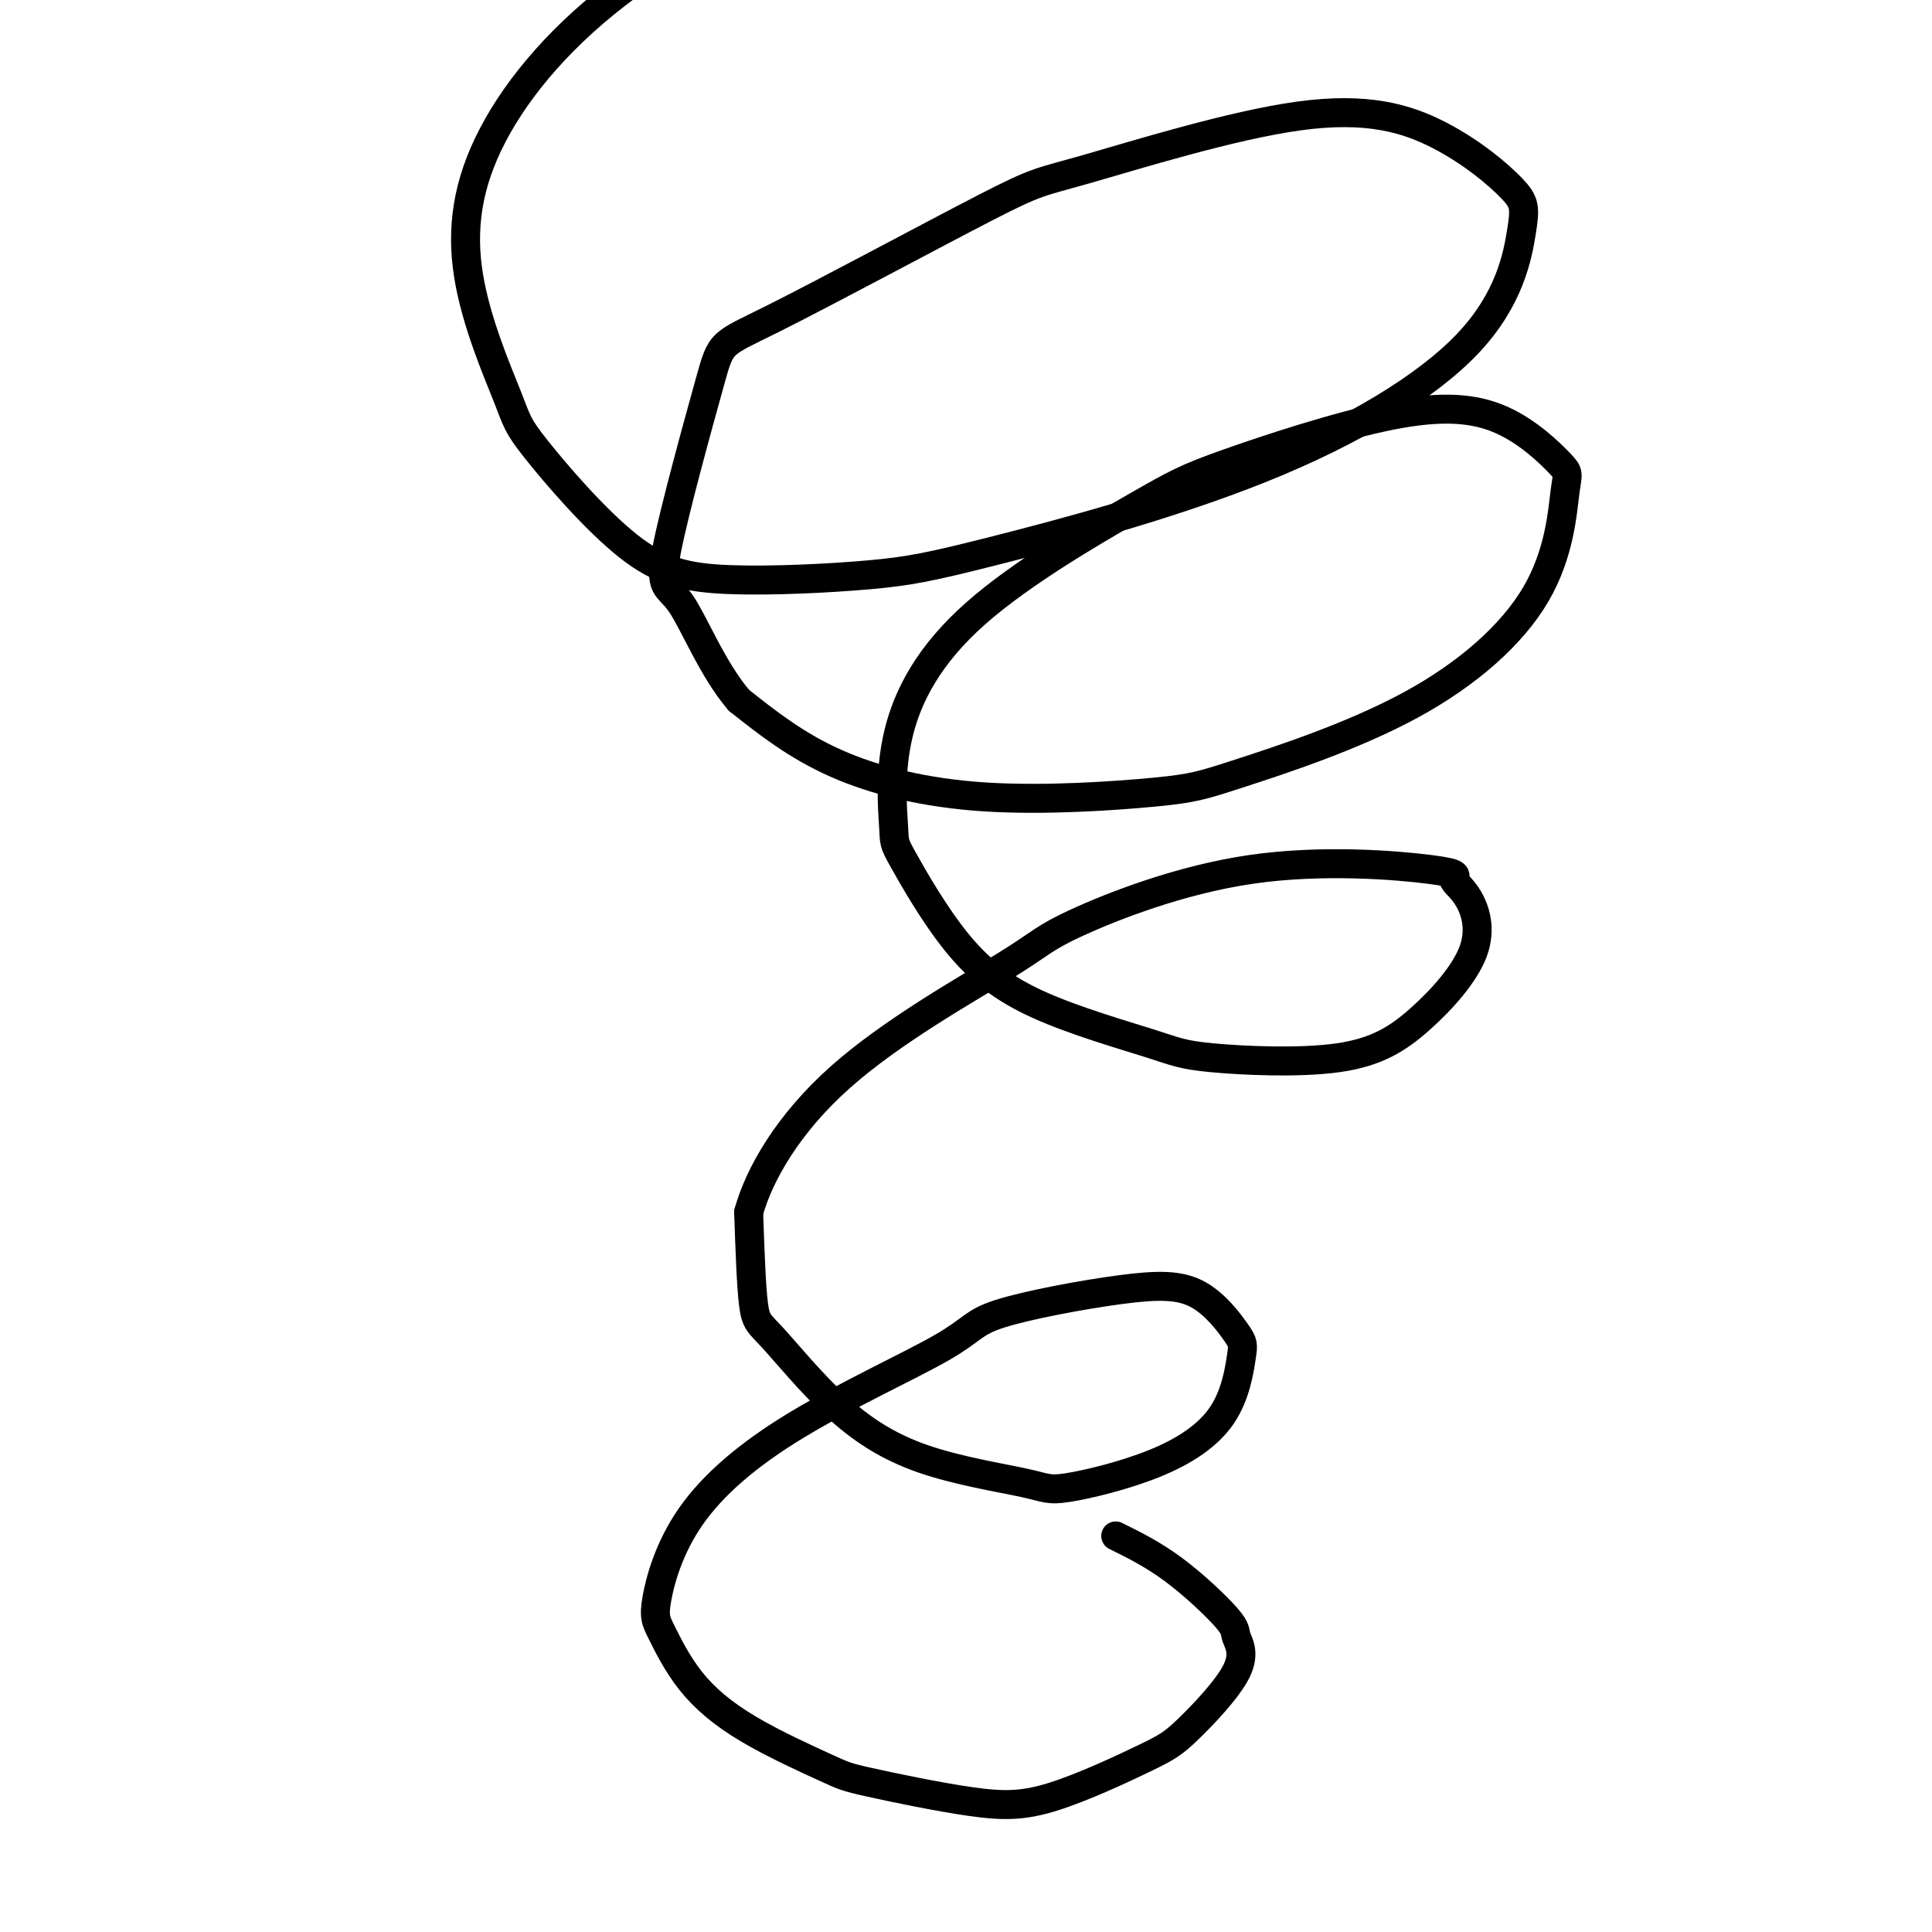<svg viewBox='0 0 400 400' version='1.1' xmlns='http://www.w3.org/2000/svg' xmlns:xlink='http://www.w3.org/1999/xlink'><g fill='none' stroke='#000000' stroke-width='6' stroke-linecap='round' stroke-linejoin='round'><path d='M231,318c3.868,1.914 7.735,3.829 12,7c4.265,3.171 8.926,7.600 11,10c2.074,2.400 1.561,2.773 2,4c0.439,1.227 1.829,3.310 0,7c-1.829,3.690 -6.878,8.989 -10,12c-3.122,3.011 -4.316,3.733 -9,6c-4.684,2.267 -12.856,6.077 -19,8c-6.144,1.923 -10.259,1.958 -17,1c-6.741,-0.958 -16.107,-2.910 -21,-4c-4.893,-1.090 -5.314,-1.317 -9,-3c-3.686,-1.683 -10.636,-4.822 -16,-8c-5.364,-3.178 -9.142,-6.396 -12,-10c-2.858,-3.604 -4.797,-7.594 -6,-10c-1.203,-2.406 -1.670,-3.229 -1,-7c0.670,-3.771 2.476,-10.489 7,-17c4.524,-6.511 11.764,-12.816 22,-19c10.236,-6.184 23.468,-12.246 30,-16c6.532,-3.754 6.365,-5.201 12,-7c5.635,-1.799 17.074,-3.952 25,-5c7.926,-1.048 12.340,-0.992 16,1c3.660,1.992 6.564,5.918 8,8c1.436,2.082 1.402,2.319 1,5c-0.402,2.681 -1.173,7.807 -4,12c-2.827,4.193 -7.708,7.453 -14,10c-6.292,2.547 -13.993,4.381 -18,5c-4.007,0.619 -4.320,0.021 -9,-1c-4.680,-1.021 -13.726,-2.467 -21,-5c-7.274,-2.533 -12.774,-6.153 -18,-11c-5.226,-4.847 -10.176,-10.920 -13,-14c-2.824,-3.080 -3.521,-3.166 -4,-7c-0.479,-3.834 -0.739,-11.417 -1,-19'/><path d='M155,251c2.214,-7.984 8.250,-18.445 19,-28c10.750,-9.555 26.216,-18.205 34,-23c7.784,-4.795 7.887,-5.737 15,-9c7.113,-3.263 21.235,-8.849 36,-11c14.765,-2.151 30.174,-0.869 37,0c6.826,0.869 5.068,1.323 5,2c-0.068,0.677 1.553,1.577 3,4c1.447,2.423 2.721,6.371 1,11c-1.721,4.629 -6.435,9.941 -11,14c-4.565,4.059 -8.981,6.866 -17,8c-8.019,1.134 -19.641,0.594 -26,0c-6.359,-0.594 -7.454,-1.242 -13,-3c-5.546,-1.758 -15.543,-4.624 -23,-8c-7.457,-3.376 -12.374,-7.261 -17,-13c-4.626,-5.739 -8.959,-13.333 -11,-17c-2.041,-3.667 -1.788,-3.408 -2,-7c-0.212,-3.592 -0.888,-11.033 1,-19c1.888,-7.967 6.341,-16.458 16,-25c9.659,-8.542 24.526,-17.136 33,-22c8.474,-4.864 10.555,-5.998 19,-9c8.445,-3.002 23.253,-7.873 34,-10c10.747,-2.127 17.435,-1.510 23,1c5.565,2.510 10.009,6.913 12,9c1.991,2.087 1.529,1.857 1,6c-0.529,4.143 -1.125,12.659 -6,21c-4.875,8.341 -14.028,16.506 -26,23c-11.972,6.494 -26.763,11.318 -35,14c-8.237,2.682 -9.919,3.224 -18,4c-8.081,0.776 -22.560,1.786 -35,1c-12.440,-0.786 -22.840,-3.367 -31,-7c-8.160,-3.633 -14.080,-8.316 -20,-13'/><path d='M153,145c-5.492,-6.411 -9.223,-15.940 -12,-20c-2.777,-4.060 -4.600,-2.653 -3,-11c1.600,-8.347 6.625,-26.447 9,-35c2.375,-8.553 2.102,-7.557 13,-13c10.898,-5.443 32.969,-17.324 44,-23c11.031,-5.676 11.022,-5.148 21,-8c9.978,-2.852 29.944,-9.085 44,-11c14.056,-1.915 22.202,0.489 29,4c6.798,3.511 12.250,8.130 15,11c2.750,2.870 2.800,3.990 2,9c-0.800,5.010 -2.450,13.908 -11,23c-8.550,9.092 -24.000,18.376 -43,26c-19.000,7.624 -41.550,13.589 -55,17c-13.450,3.411 -17.799,4.270 -26,5c-8.201,0.730 -20.252,1.333 -29,1c-8.748,-0.333 -14.192,-1.600 -21,-7c-6.808,-5.400 -14.979,-14.931 -19,-20c-4.021,-5.069 -3.891,-5.676 -6,-11c-2.109,-5.324 -6.456,-15.365 -8,-25c-1.544,-9.635 -0.286,-18.864 5,-29c5.286,-10.136 14.598,-21.178 28,-31c13.402,-9.822 30.892,-18.423 41,-24c10.108,-5.577 12.833,-8.130 20,-12c7.167,-3.870 18.777,-9.058 26,-13c7.223,-3.942 10.060,-6.638 14,-10c3.940,-3.362 8.983,-7.389 11,-9c2.017,-1.611 1.009,-0.805 0,0'/></g>
</svg>